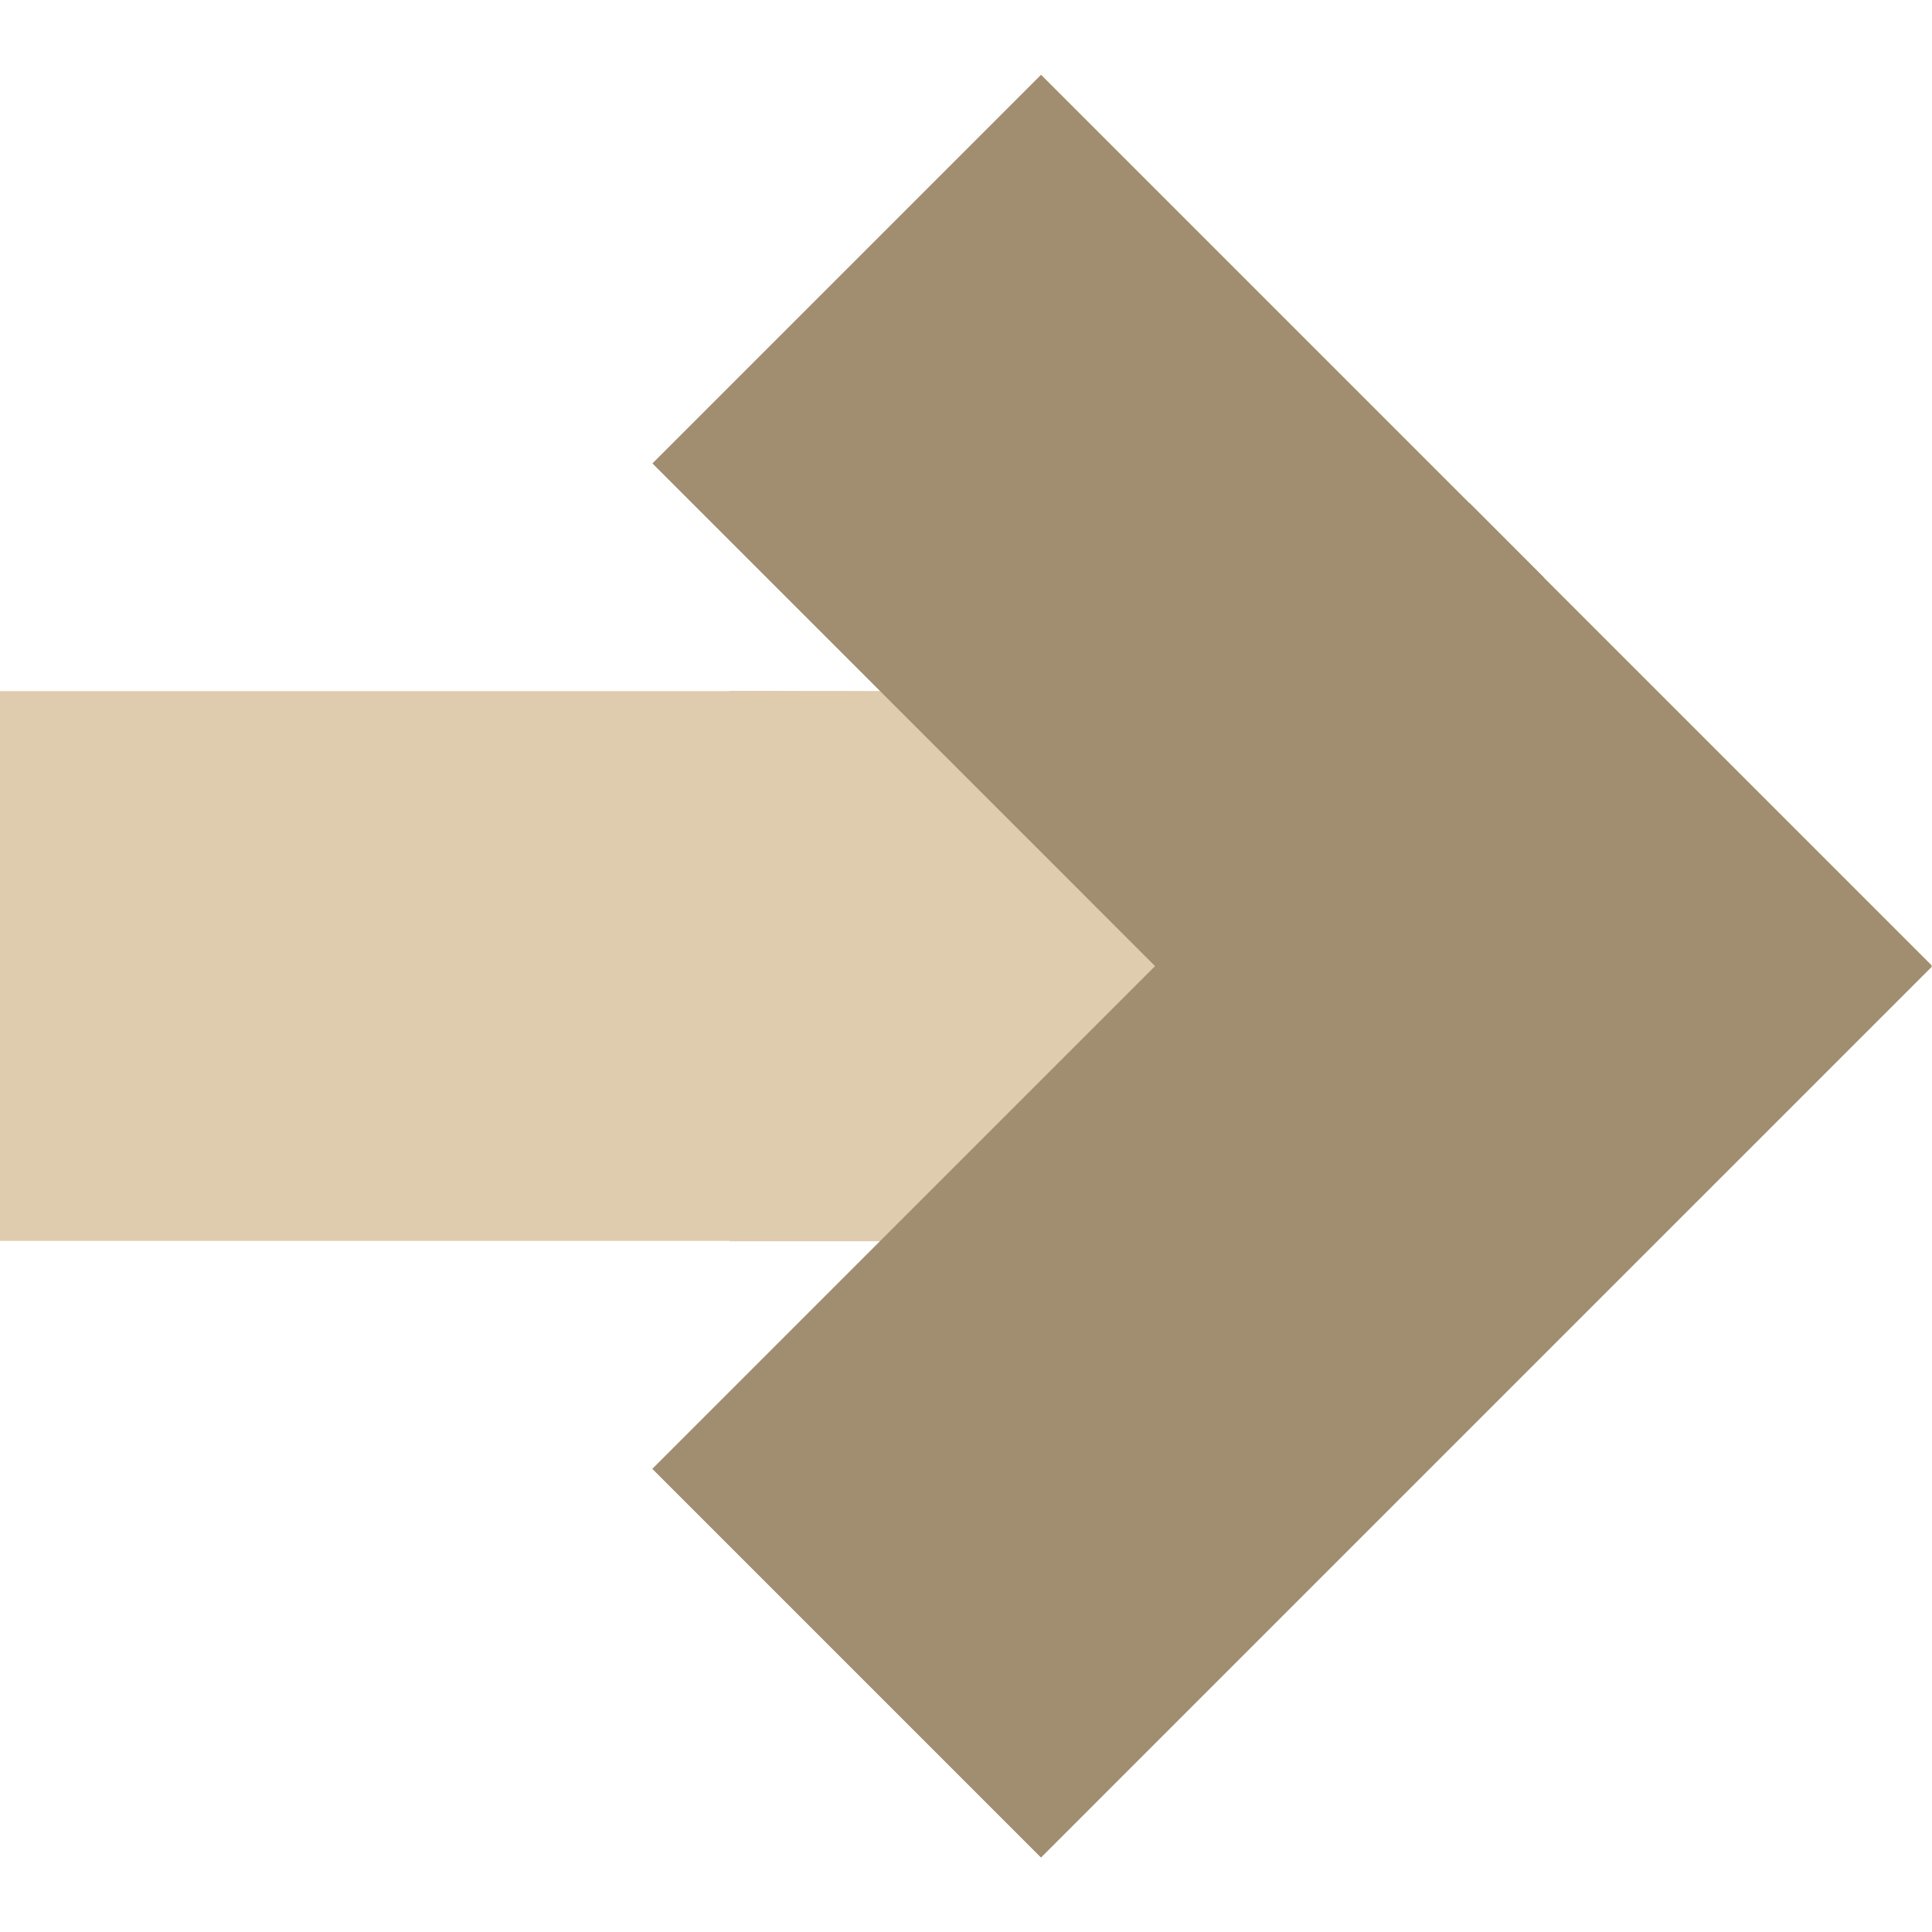 <?xml version="1.0" encoding="iso-8859-1"?>
<!-- Generator: Adobe Illustrator 19.0.0, SVG Export Plug-In . SVG Version: 6.00 Build 0)  -->
<svg version="1.1" id="Layer_1" xmlns="http://www.w3.org/2000/svg" xmlns:xlink="http://www.w3.org/1999/xlink" x="0px" y="0px"
	 viewBox="0 0 512 512" style="enable-background:new 0 0 512 512;" xml:space="preserve">
<rect y="183.165" style="fill:#dfcbad;" width="333.837" height="145.681"/>
<polygon style="fill:#dfcbad;" points="193.208,183.083 262.36,257.877 193.208,328.952 263.32,328.952 338.236,253.196 
	270.044,183.336 "/>
<rect x="175.471" y="116.424" transform="matrix(-0.707 -0.707 0.707 -0.707 450.663 565.199)" style="fill:#a18e70;" width="333.834" height="145.679"/>
<polygon style="fill:#a18e70;" points="333.498,434.648 275.877,492.27 172.868,389.263 408.992,153.139 512,256.148 
	390.512,377.634 "/>
<polyline style="fill:#a18e70;" points="306.144,255.948 286.587,236.357 389.452,133.31 409.136,153.03 306.273,256.077 "/>
<g>
</g>
<g>
</g>
<g>
</g>
<g>
</g>
<g>
</g>
<g>
</g>
<g>
</g>
<g>
</g>
<g>
</g>
<g>
</g>
<g>
</g>
<g>
</g>
<g>
</g>
<g>
</g>
<g>
</g>
</svg>
